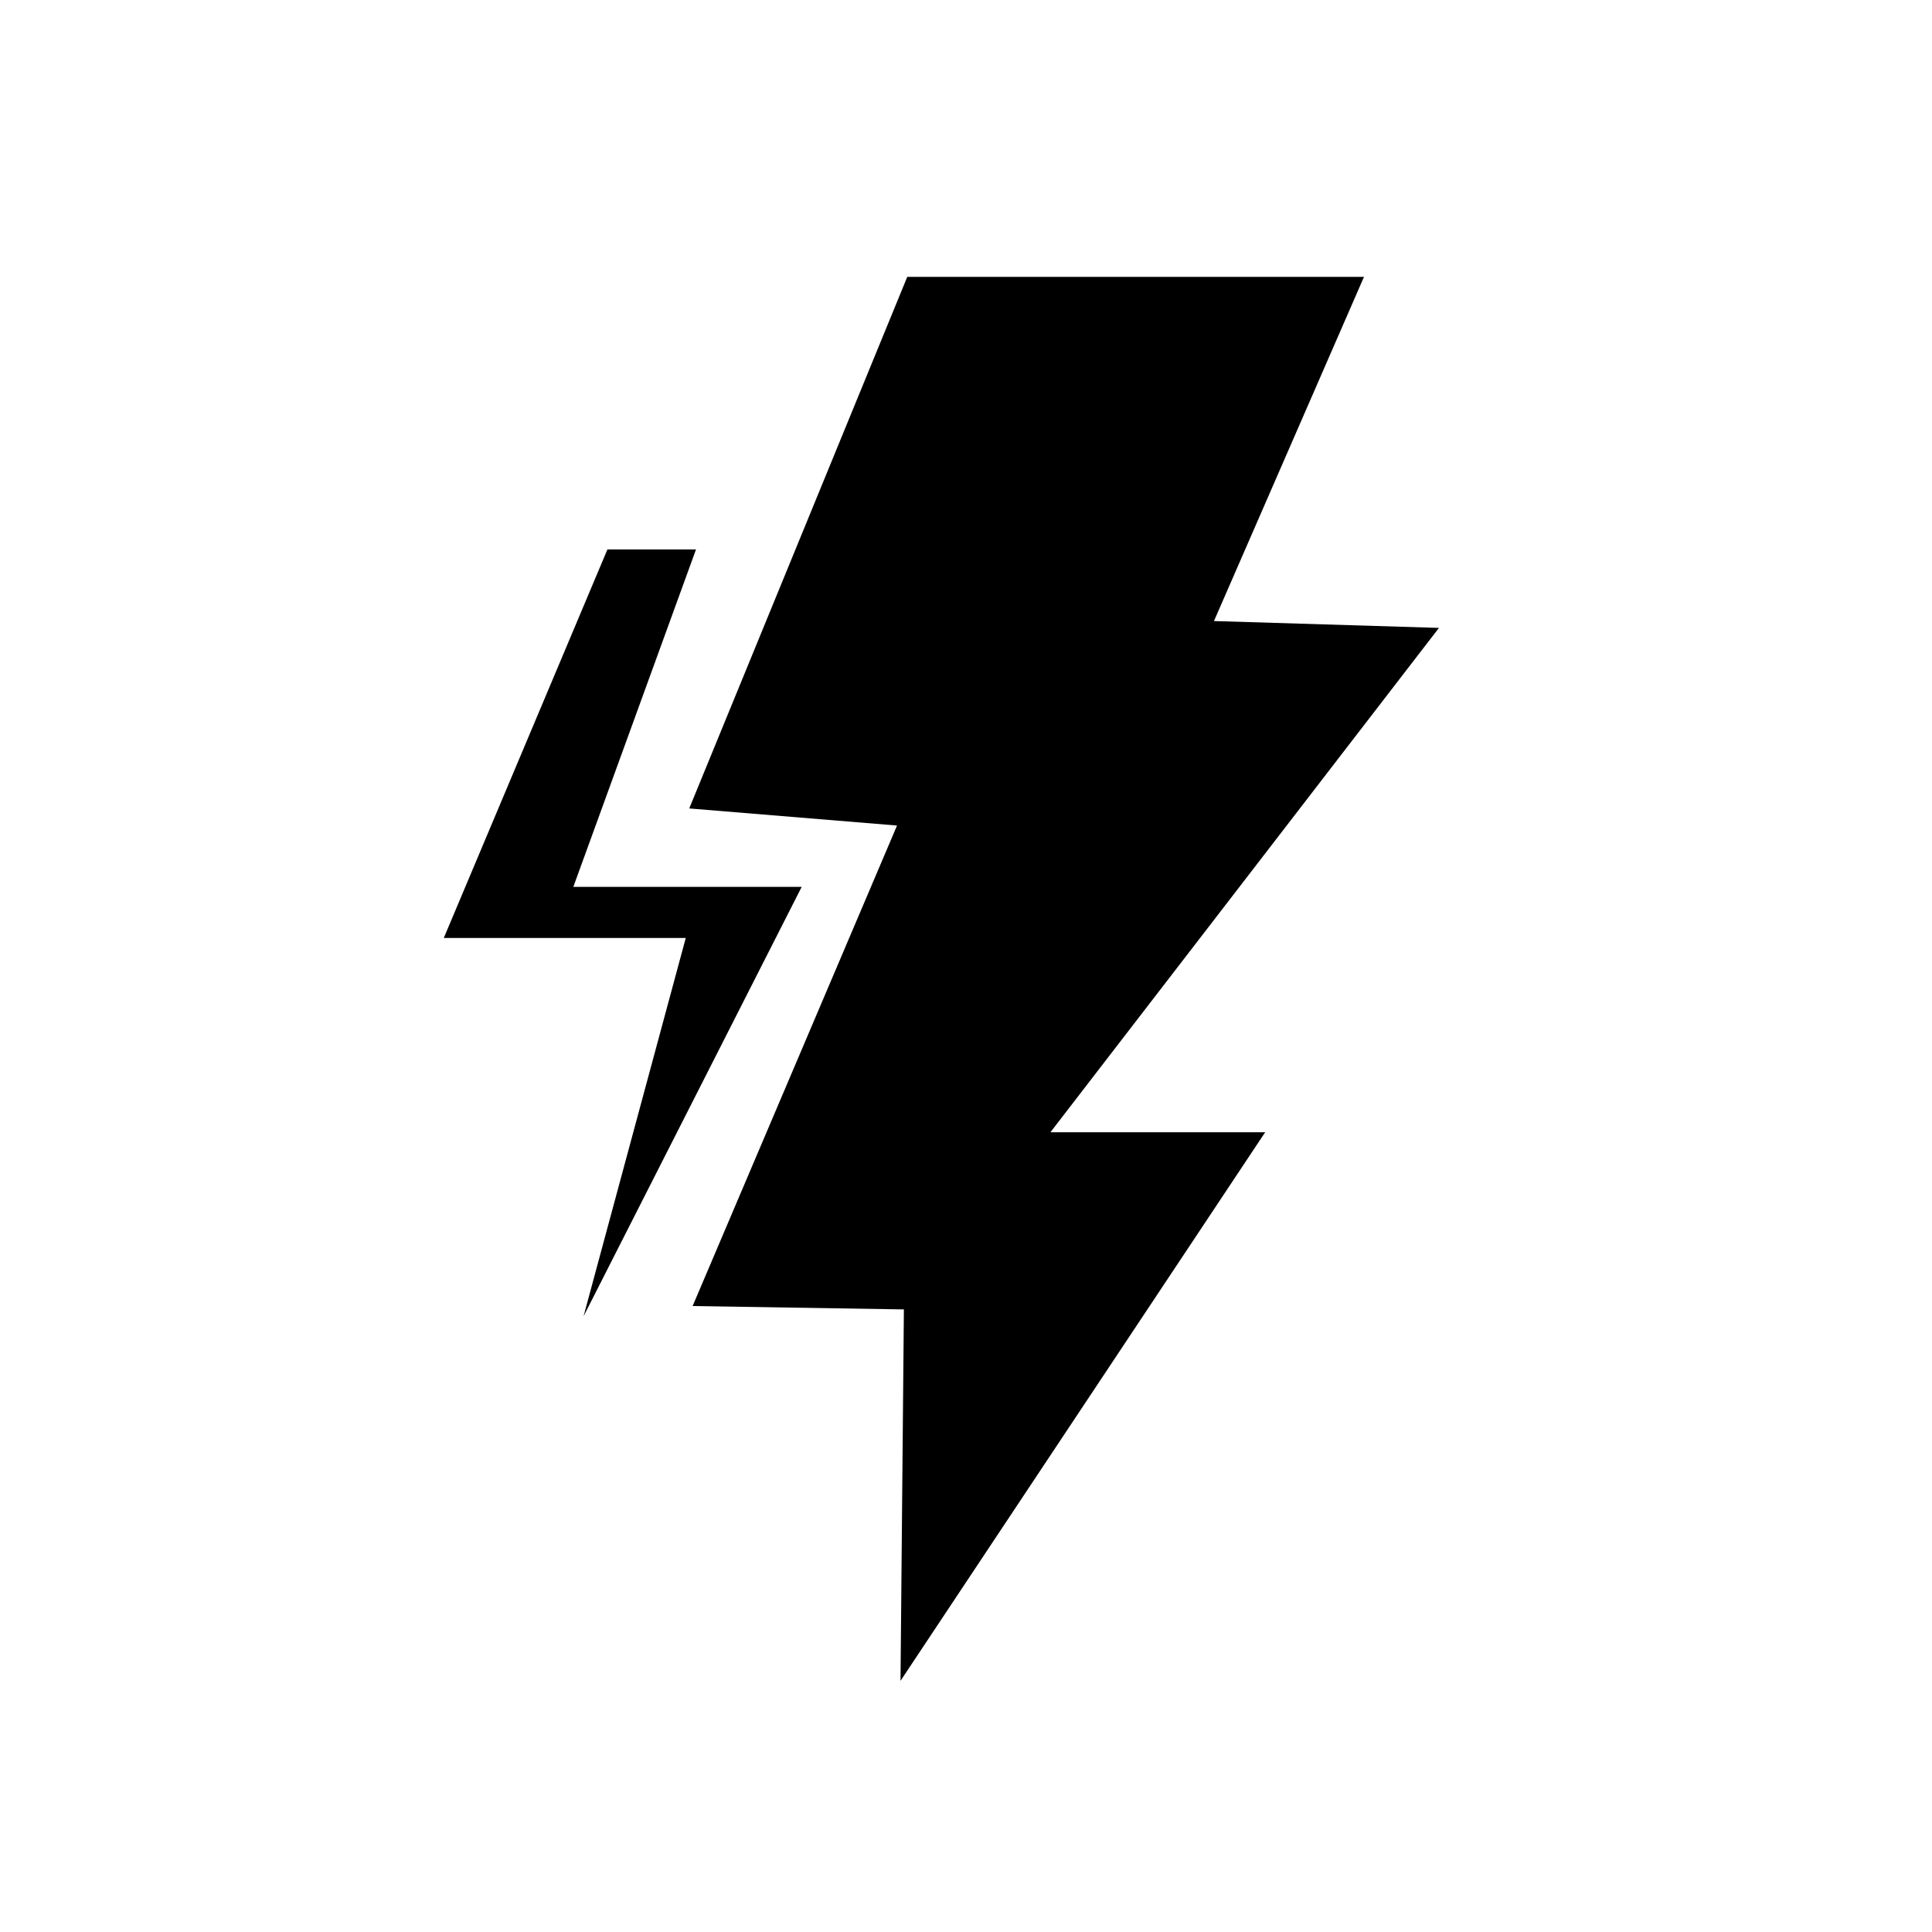 <svg width="20" height="20" viewBox="0 0 20 20" fill="none" xmlns="http://www.w3.org/2000/svg">
<g clip-path="url(#clip0_3863_133950)">
<path d="M14.896 6.5L12.567 6.429L14.12 2.866H9.392L7.135 8.369L9.286 8.546L7.17 13.52L9.357 13.555L9.322 17.4L13.097 11.721H10.874L14.896 6.5Z" fill="black"/>
<path d="M8.299 9.181H5.935L7.205 5.688H6.288L4.594 9.71H7.099L6.041 13.626L8.299 9.181Z" fill="black"/>
</g>
<defs>
<clipPath id="clip0_3863_133950">
<rect width="20" height="20" fill="white"/>
</clipPath>
</defs>
</svg>
